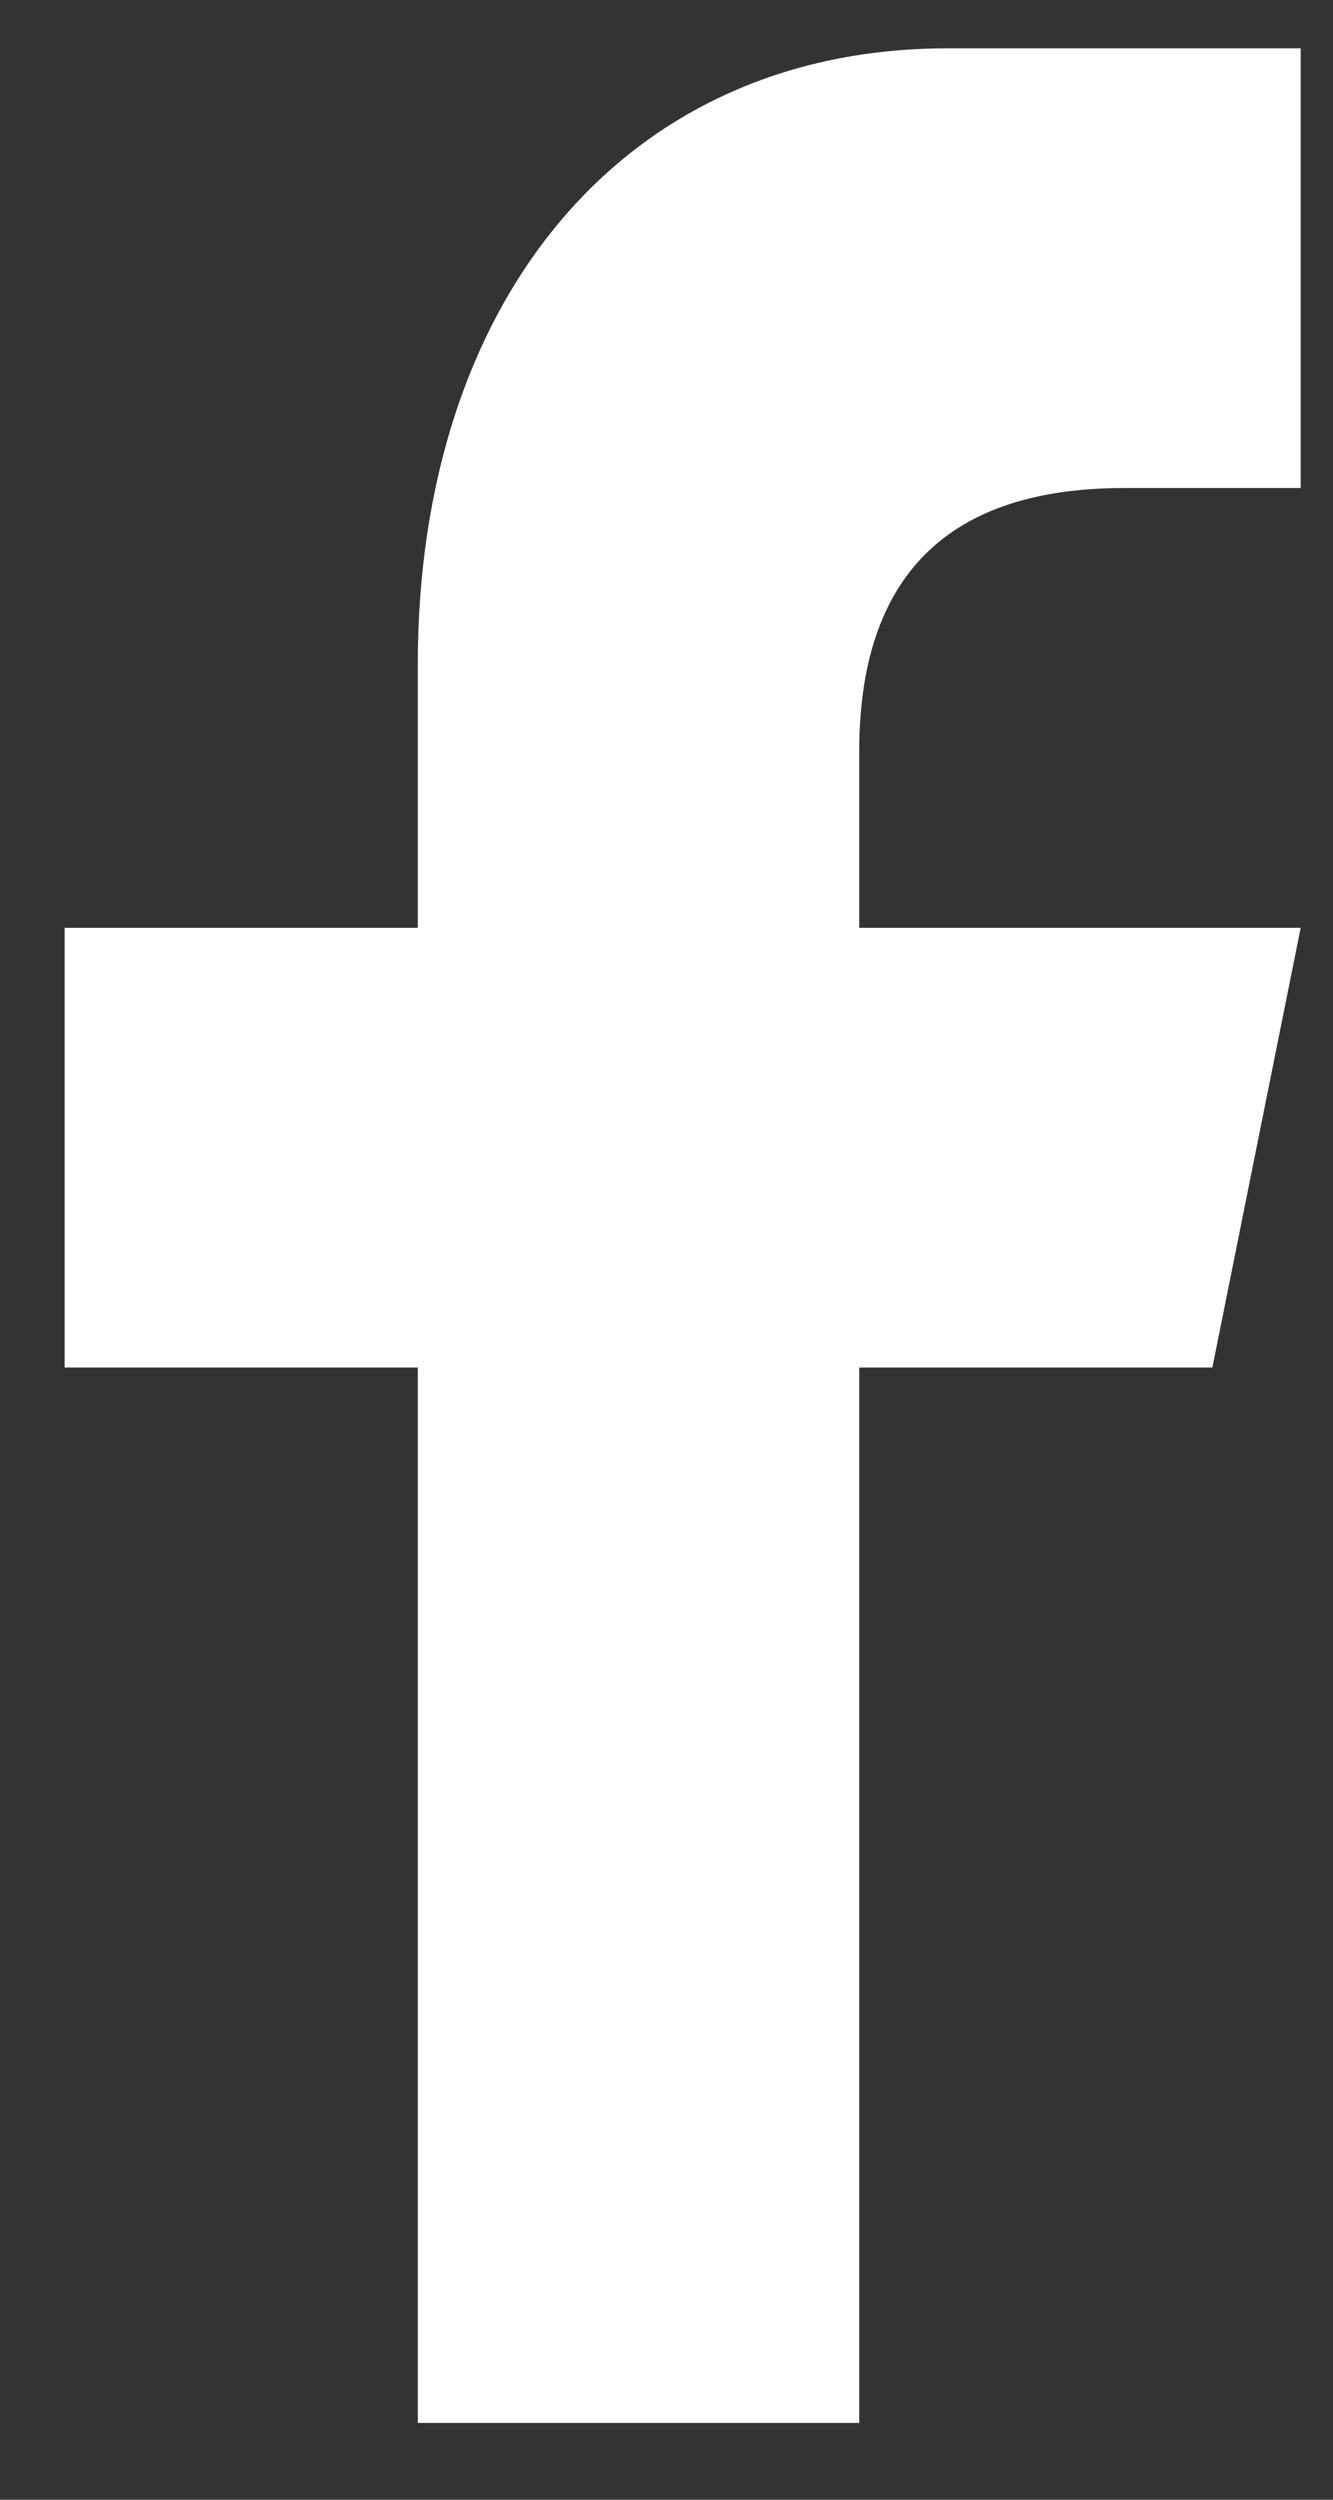 <svg width="16" height="30" viewBox="0 0 16 30" fill="none" xmlns="http://www.w3.org/2000/svg">
<rect x="0" y="0" width="16" height="30" fill="#333333" stroke="none"/>
<path d="M10.313 29.078V16.412H14.552L15.612 11.135H10.313V9.024C10.313 6.913 11.375 5.857 13.492 5.857H15.612V0.58C14.552 0.58 13.238 0.58 11.373 0.58C7.479 0.58 5.015 3.621 5.015 7.968V11.135H0.776V16.412H5.015V29.078H10.313Z" fill="white"/>
</svg>

